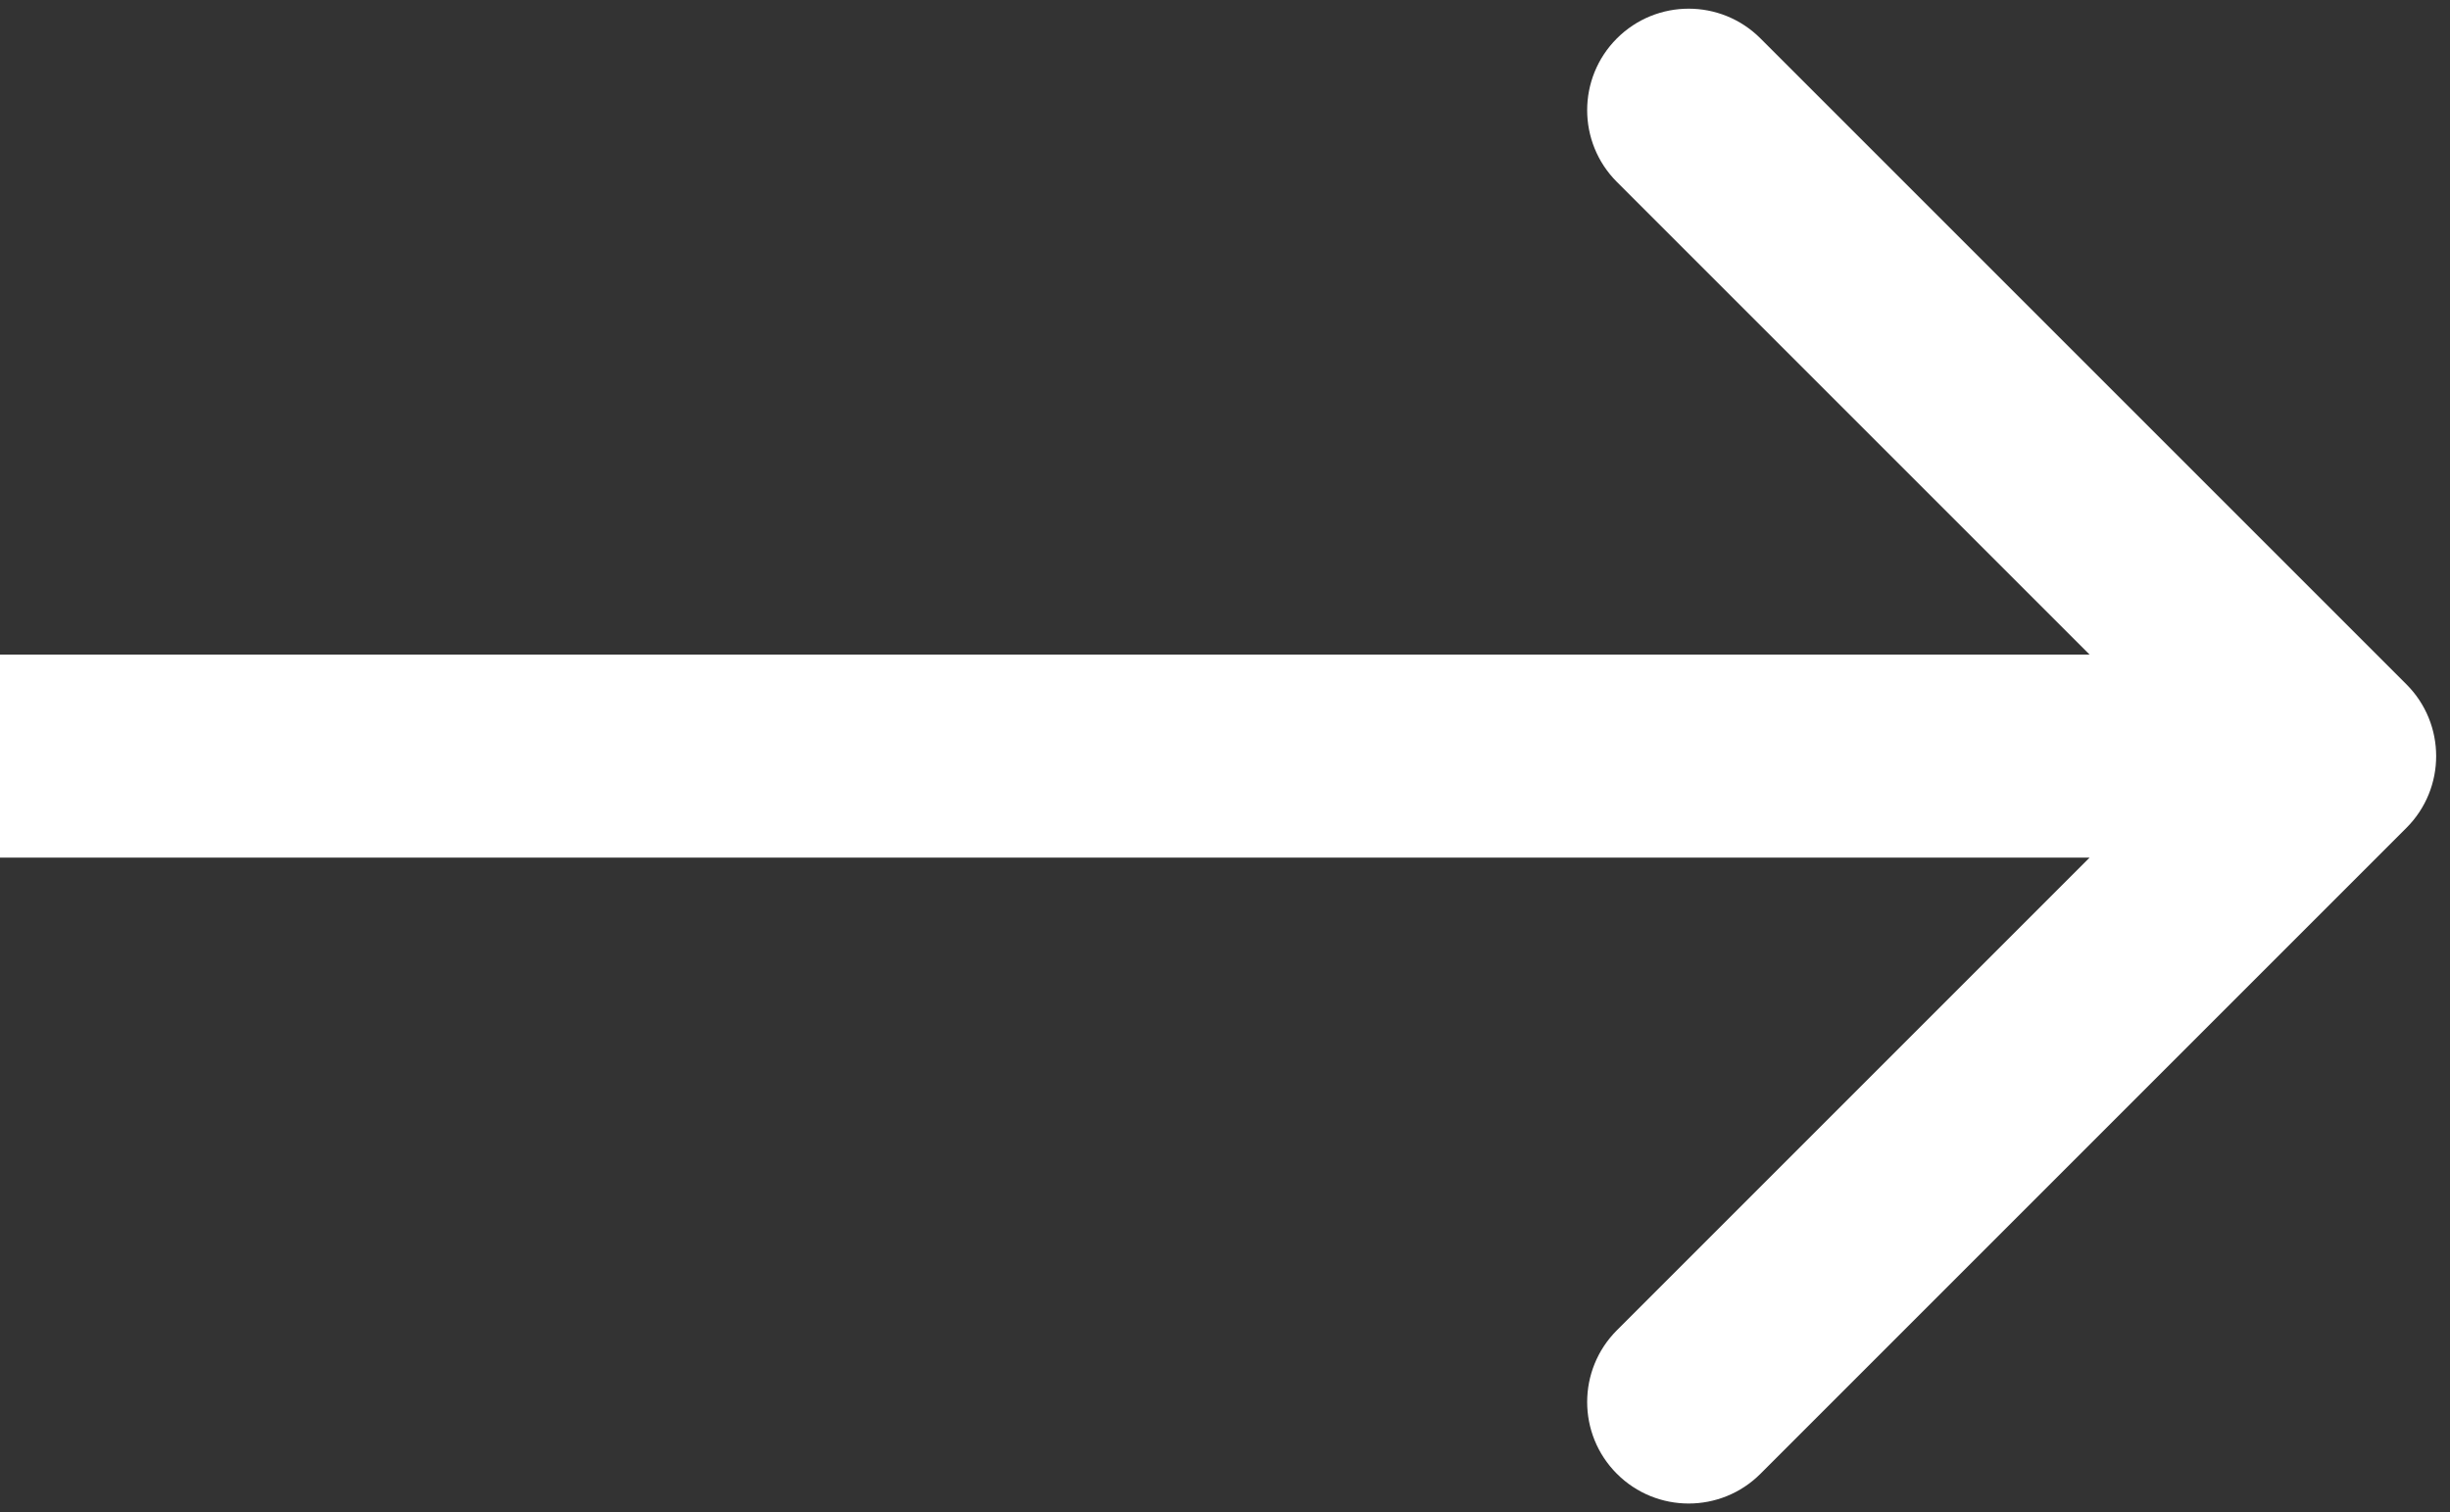<?xml version="1.0" encoding="utf-8"?>
<svg xmlns="http://www.w3.org/2000/svg" fill="none" height="100%" overflow="visible" preserveAspectRatio="none" style="display: block;" viewBox="0 0 162 100" width="100%">
<rect x="0" y="0" width="162" height="100" fill="#333333" stroke="none"/>
<g id="Frame">
<path d="M159.119 54.746C161.74 52.125 161.74 47.875 159.119 45.254L116.405 2.54C113.784 -0.081 109.534 -0.081 106.913 2.54C104.292 5.161 104.292 9.411 106.913 12.032L144.881 50L106.913 87.968C104.292 90.589 104.292 94.839 106.913 97.46C109.534 100.081 113.784 100.081 116.405 97.46L159.119 54.746ZM0 50V56.712H154.373V50V43.288H0V50Z" fill="white" id="Arrow 9"/>
</g>
</svg>